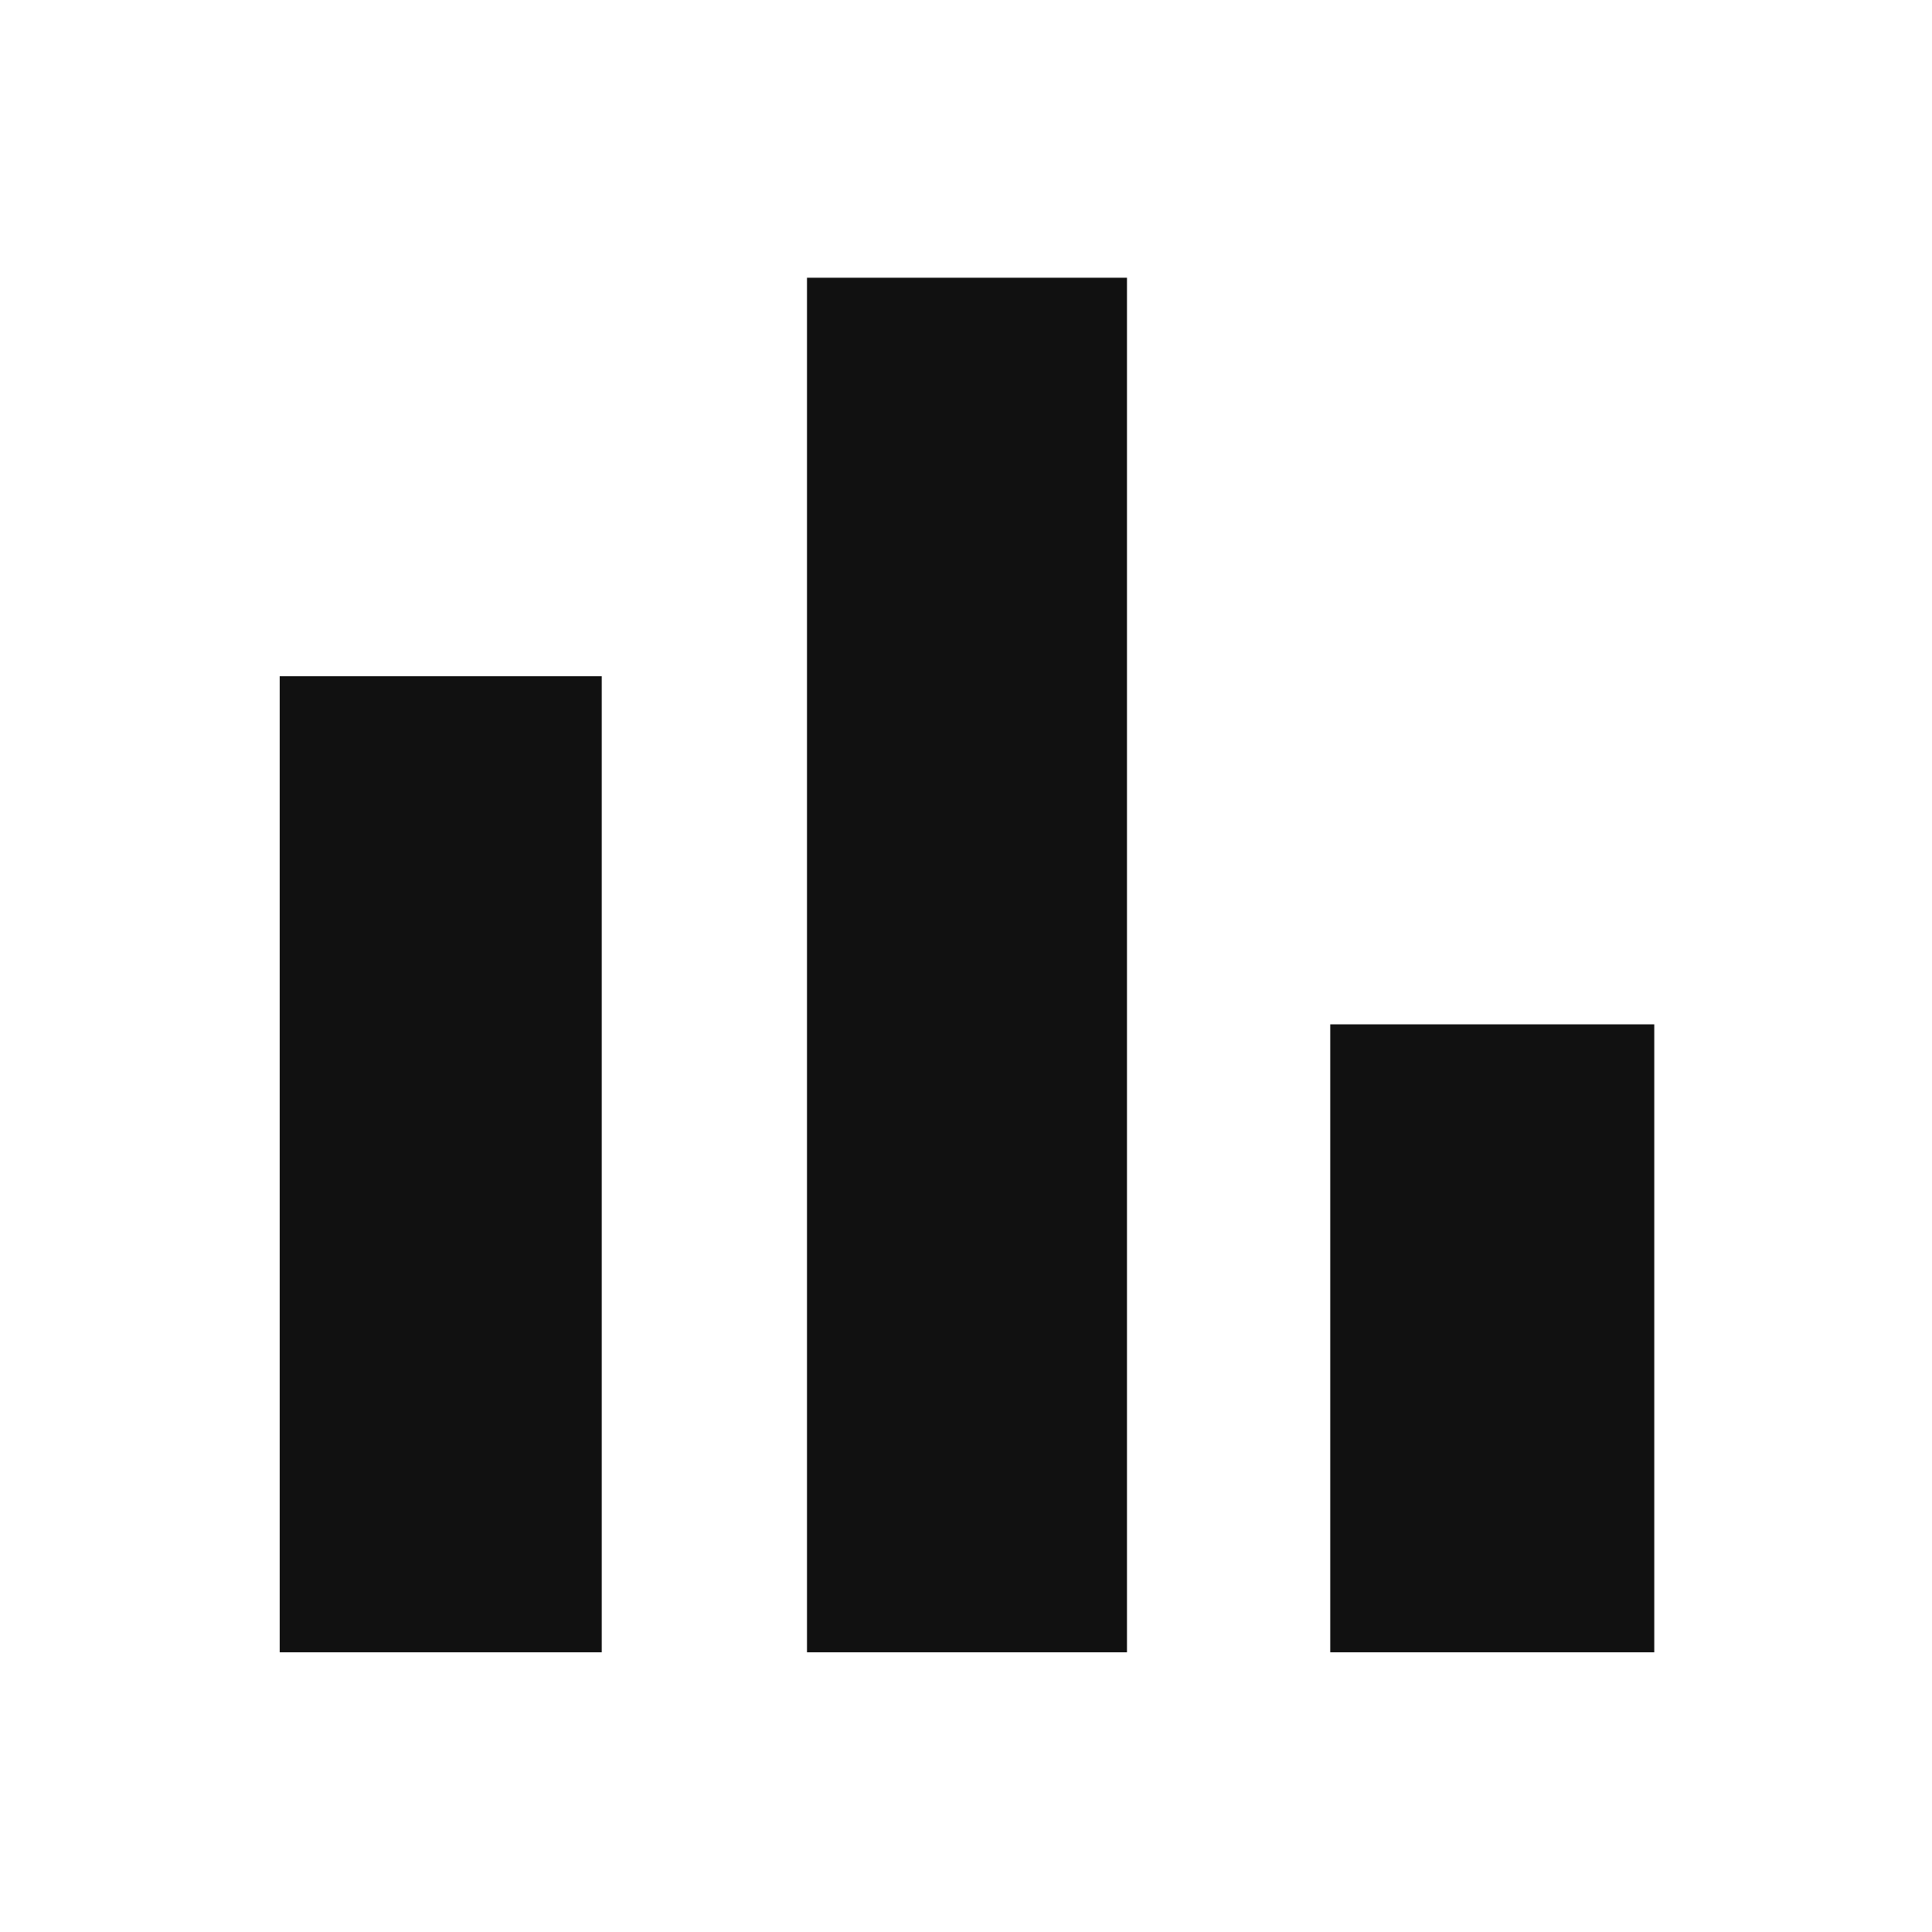<svg width="24" height="24" viewBox="0 0 24 24" fill="none" xmlns="http://www.w3.org/2000/svg">
<path d="M16.525 20.525V12.725H20.55V20.525H16.525ZM10.025 20.525V3.45H14V20.525H10.025ZM3.475 20.525V8.4H7.475V20.525H3.475Z" fill="#111111"/>
</svg>
